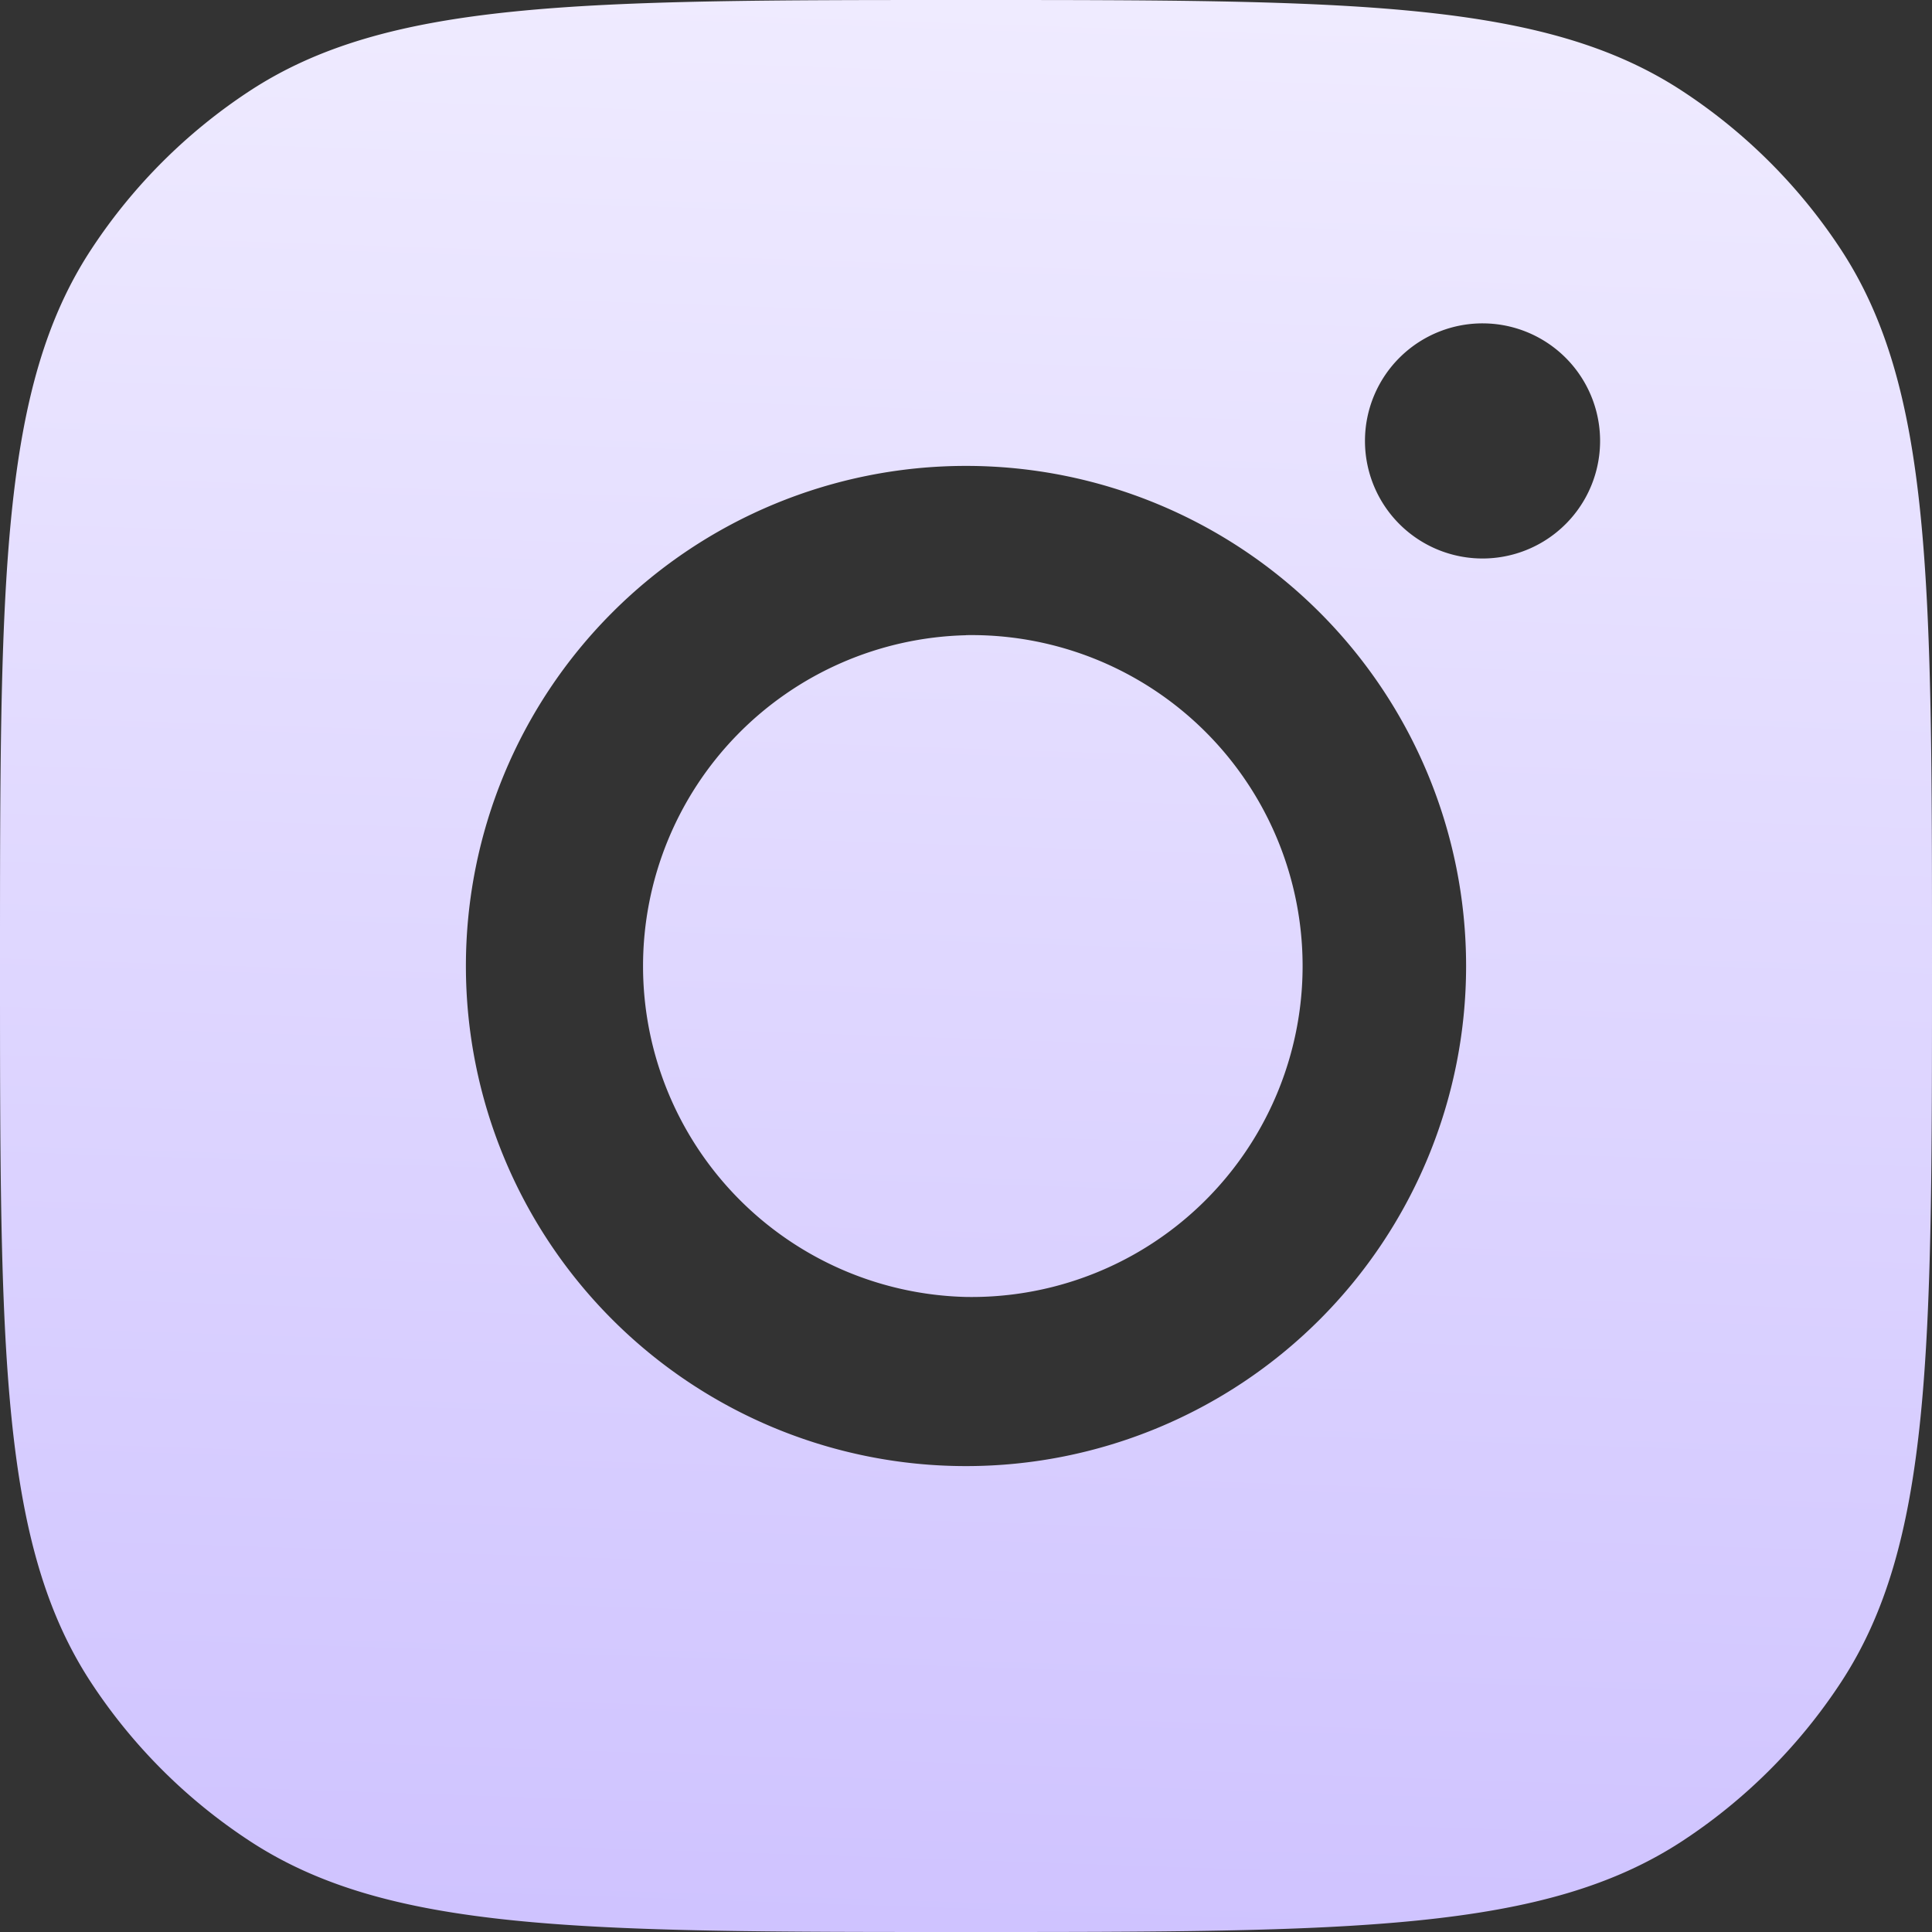 <?xml version="1.0" encoding="UTF-8"?>
<svg xmlns="http://www.w3.org/2000/svg" width="20" height="20" fill="none">
  <rect width="100%" height="100%" fill="#333333" stroke="none"/>
  <path fill="url(#a)" d="M10 0c3.995 0 5.992 0 7.43.952a5.7 5.7 0 0 1 1.618 1.617C20 4.008 20 6.005 20 10s0 5.992-.952 7.43a5.7 5.7 0 0 1-1.617 1.618C15.992 20 13.995 20 10 20s-5.992 0-7.43-.952A5.7 5.7 0 0 1 .951 17.43C0 15.992 0 13.995 0 10s0-5.992.952-7.43A5.7 5.7 0 0 1 2.57.951C4.008 0 6.005 0 10 0m0 4.823a5.177 5.177 0 1 0 0 10.354 5.177 5.177 0 0 0 0-10.354m0 1.752a3.426 3.426 0 1 1 0 6.851 3.426 3.426 0 0 1 0-6.85m5.382-3.228a1.217 1.217 0 1 0 0 2.433 1.217 1.217 0 0 0 0-2.433"></path>
  <defs>
    <linearGradient id="a" x1="9.985" x2="10.644" y1="20" y2=".021" gradientUnits="userSpaceOnUse">
      <stop stop-color="#CFC3FF"></stop>
      <stop offset="1" stop-color="#EFEBFF"></stop>
    </linearGradient>
  </defs>
</svg>
